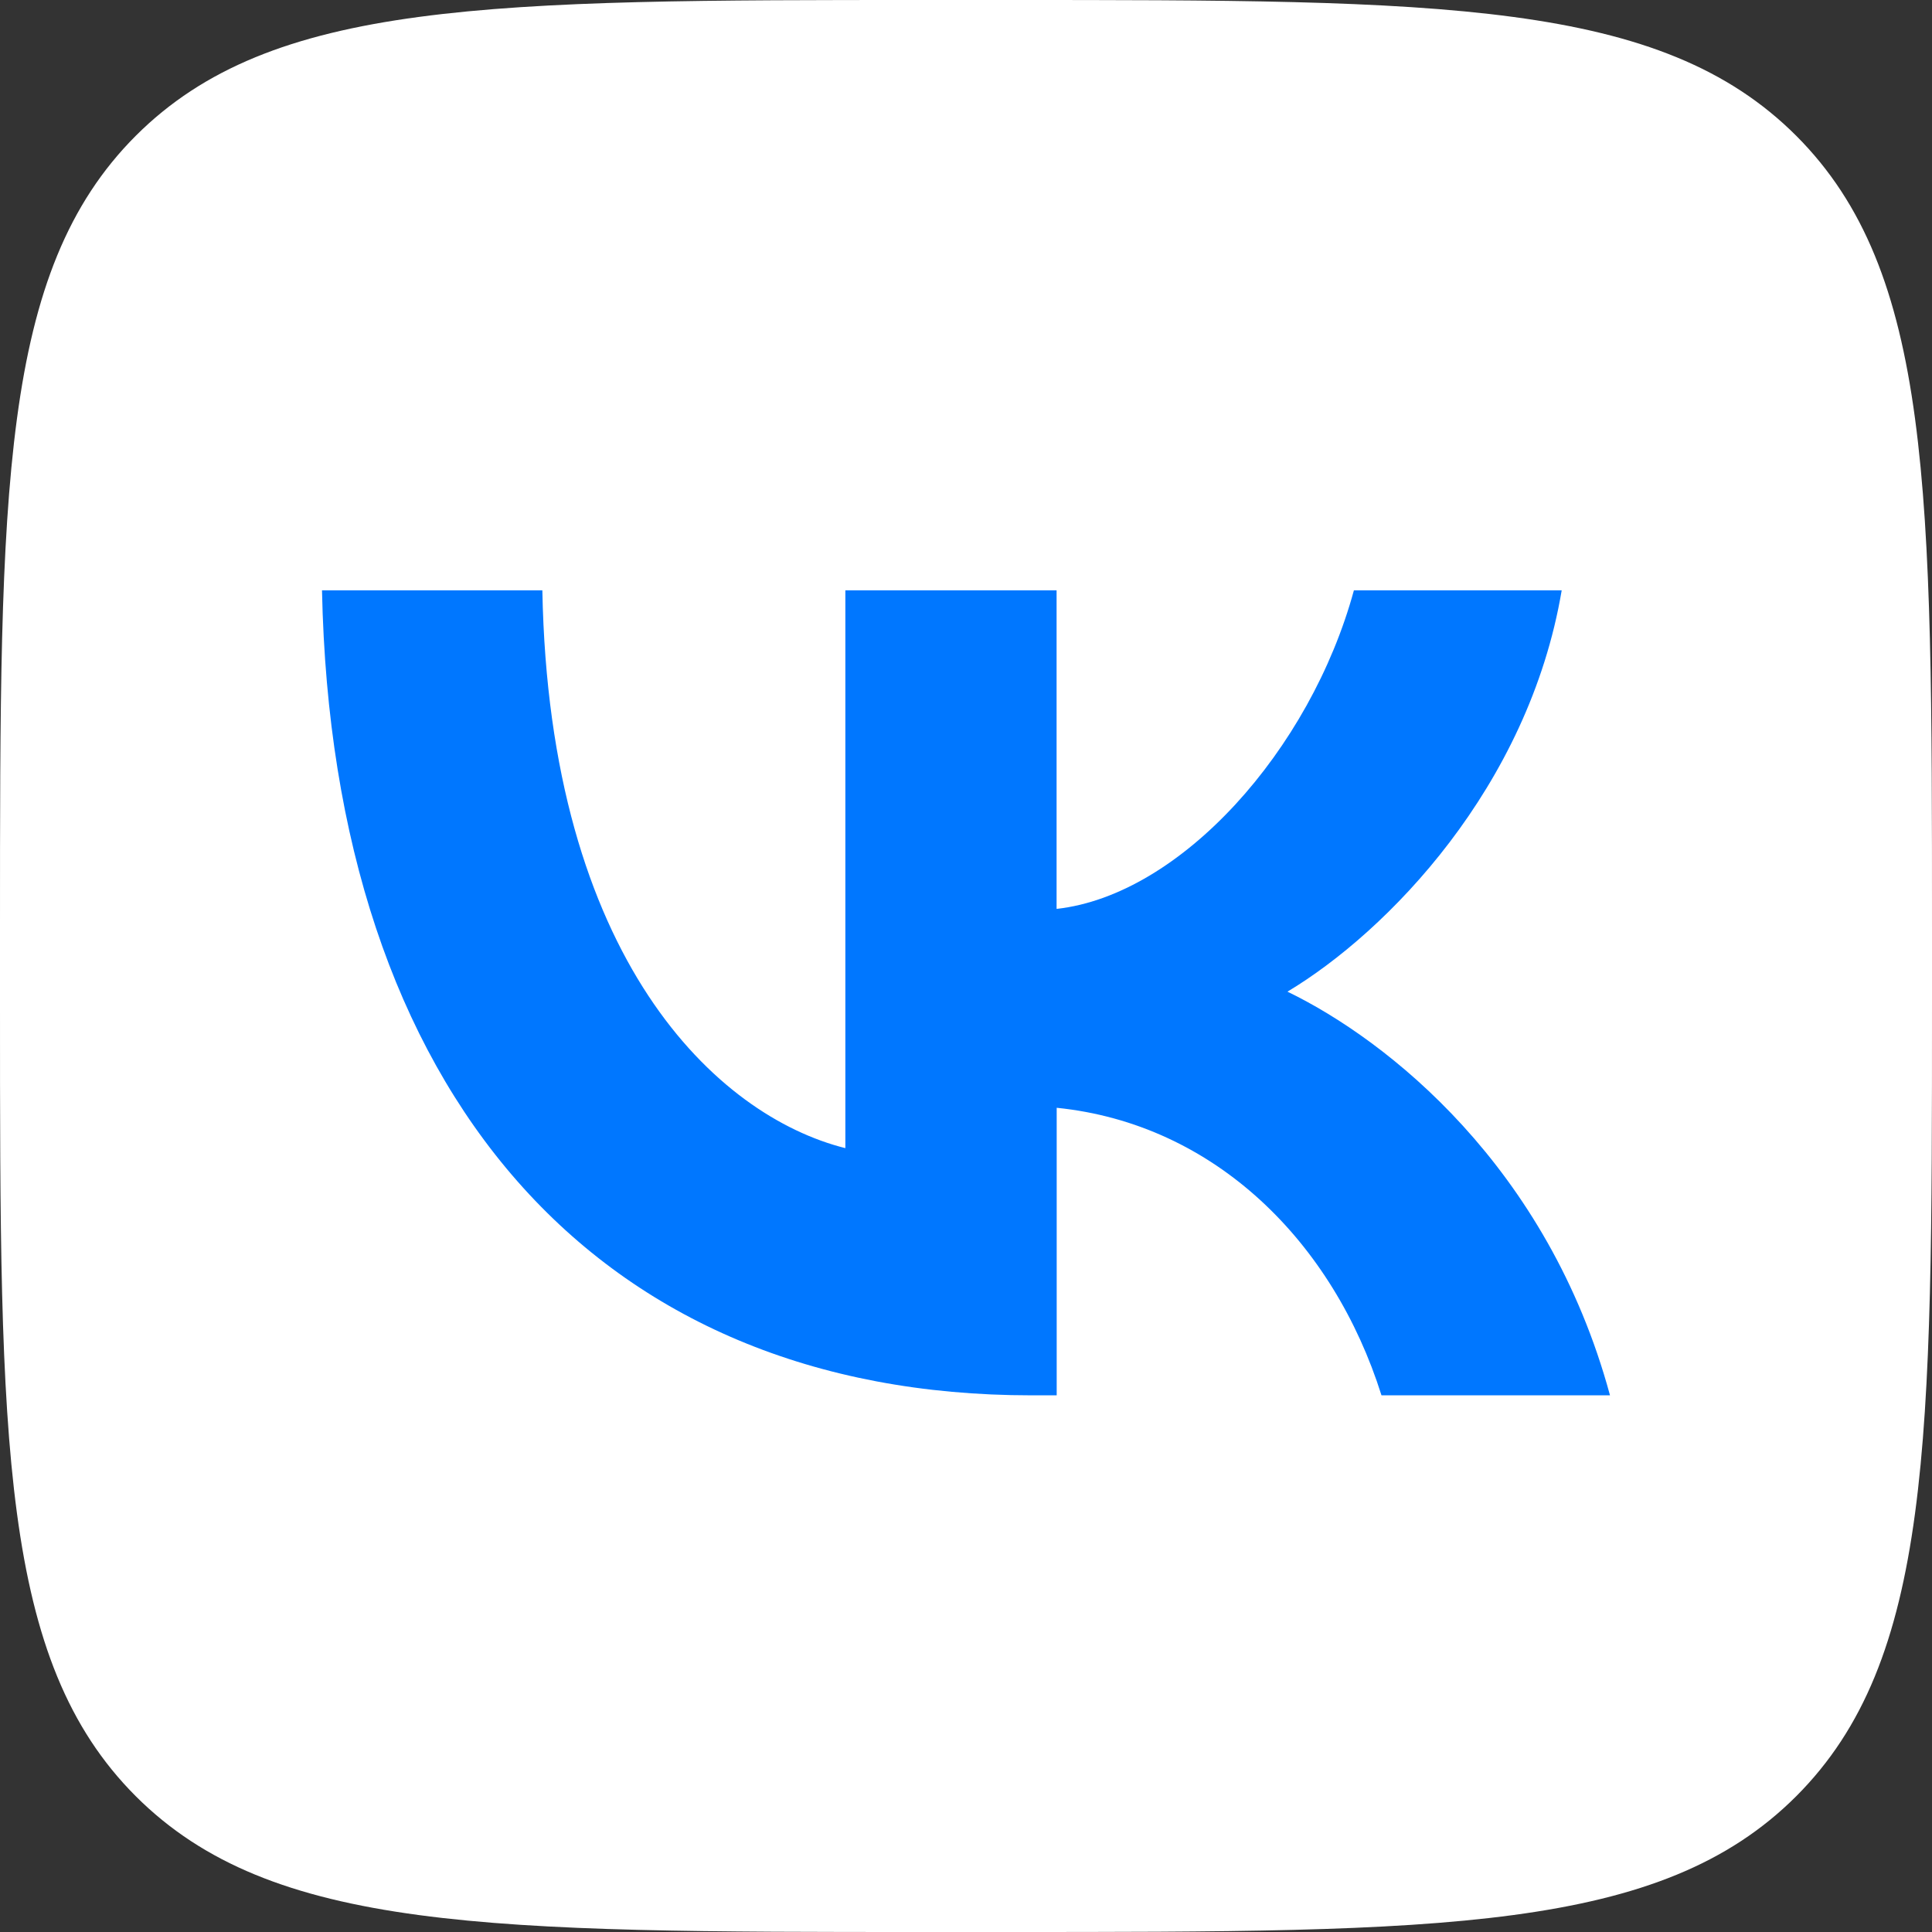 <svg width="18" height="18" viewBox="0 0 18 18" fill="none" xmlns="http://www.w3.org/2000/svg">
<rect x="0" y="0" width="18" height="18" fill="#333333" stroke="none"/>
<path fill-rule="evenodd" clip-rule="evenodd" d="M1.265 1.265C1.19209e-07 2.531 0 4.567 0 8.64V9.36C0 13.433 1.19209e-07 15.469 1.265 16.735C2.531 18 4.567 18 8.64 18H9.36C13.433 18 15.469 18 16.735 16.735C18 15.469 18 13.433 18 9.36V8.64C18 4.567 18 2.531 16.735 1.265C15.469 0 13.433 0 9.36 0H8.64C4.567 0 2.531 0 1.265 1.265Z" fill="white"/>
<path d="M9.609 13C5.556 13 3.096 10.182 3 5.5H5.053C5.117 8.939 6.679 10.397 7.876 10.697V5.5H9.844V8.468C10.999 8.34 12.208 6.99 12.614 5.5H14.55C14.241 7.332 12.925 8.682 11.995 9.239C12.925 9.689 14.422 10.868 15 13H12.871C12.422 11.575 11.321 10.471 9.845 10.321V13H9.609Z" fill="#0077FF"/>
</svg>
